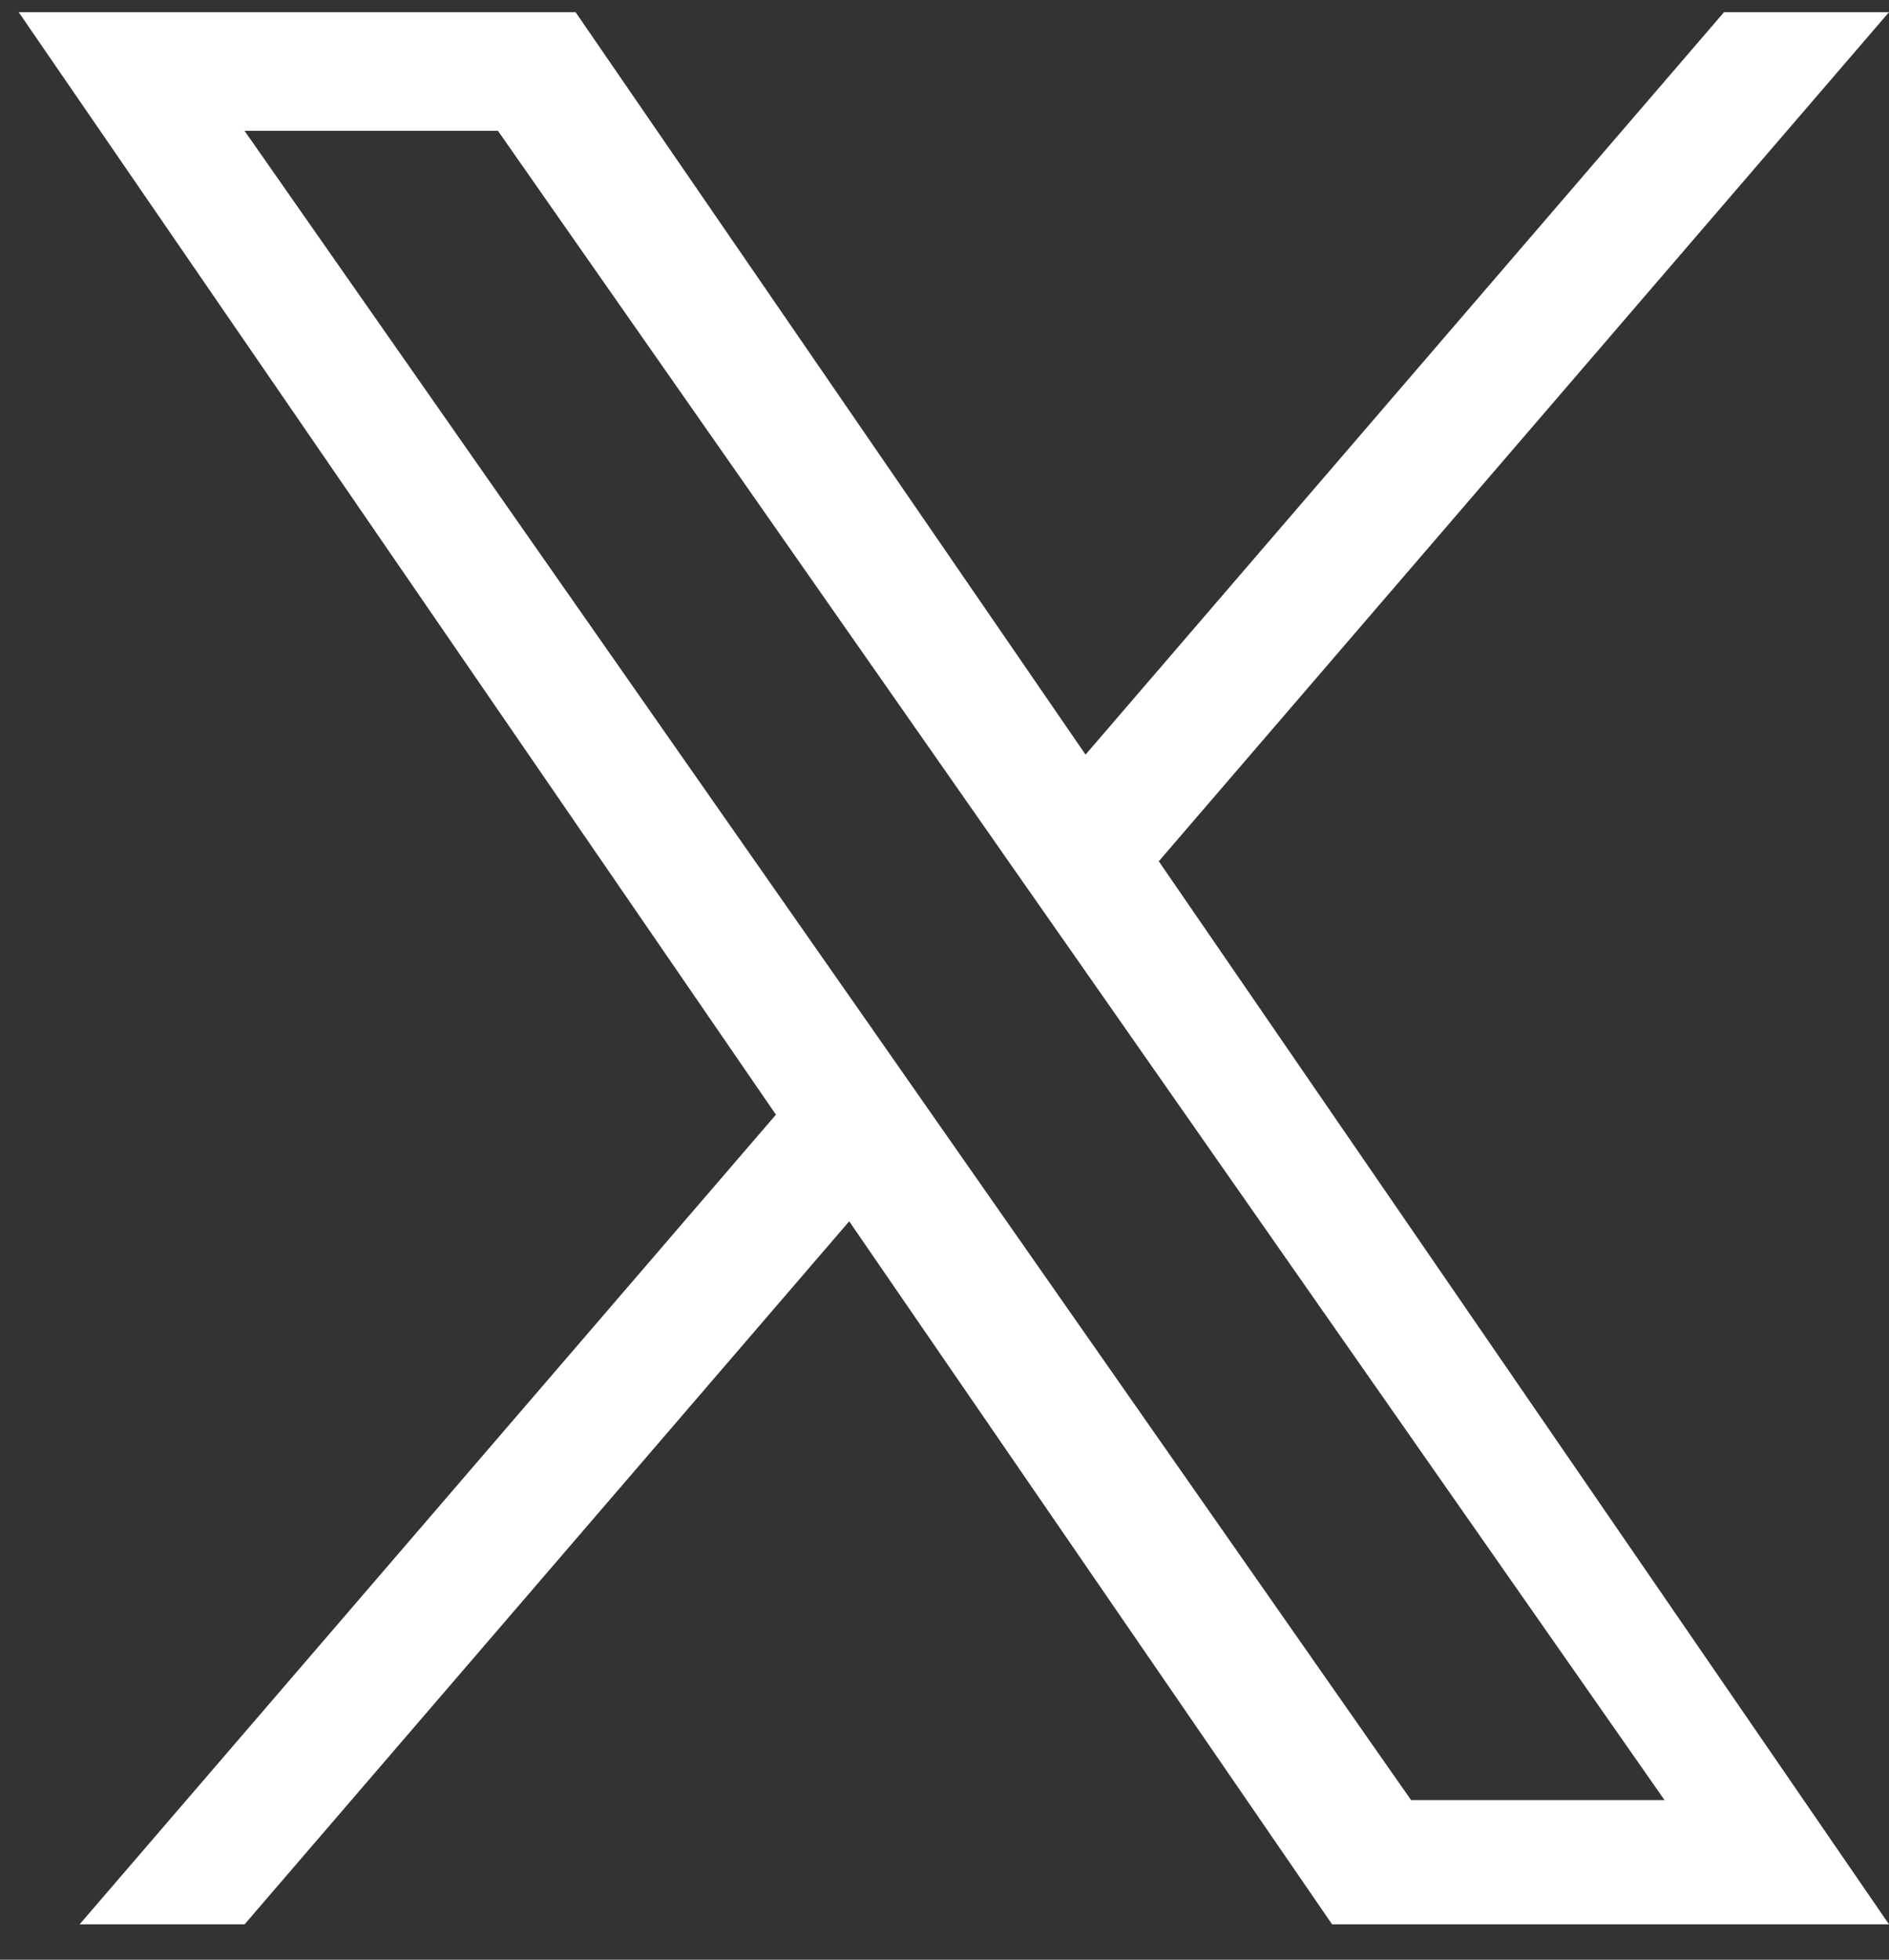 <svg width="27" height="28" viewBox="0 0 27 28" fill="none" xmlns="http://www.w3.org/2000/svg">
<rect x="0" y="0" width="27" height="28" fill="#333333" stroke="none"/>
<g clip-path="url(#clip0_1353_43)">
<path d="M11.09 15.927L1.138 27.495H3.496L12.138 17.45L19.04 27.495H27L16.563 12.306L27 0.174H24.642L15.516 10.782L8.227 0.174H0.267L11.091 15.927H11.09ZM14.32 12.172L15.378 13.684L23.792 25.72H20.169L13.379 16.007L12.322 14.494L3.495 1.869H7.117L14.32 12.171V12.172Z" fill="white"/>
</g>
<defs>
<clipPath id="clip0_1353_43">
<rect width="26.733" height="27.335" fill="white" transform="matrix(-1 0 0 -1 27 27.495)"/>
</clipPath>
</defs>
</svg>
